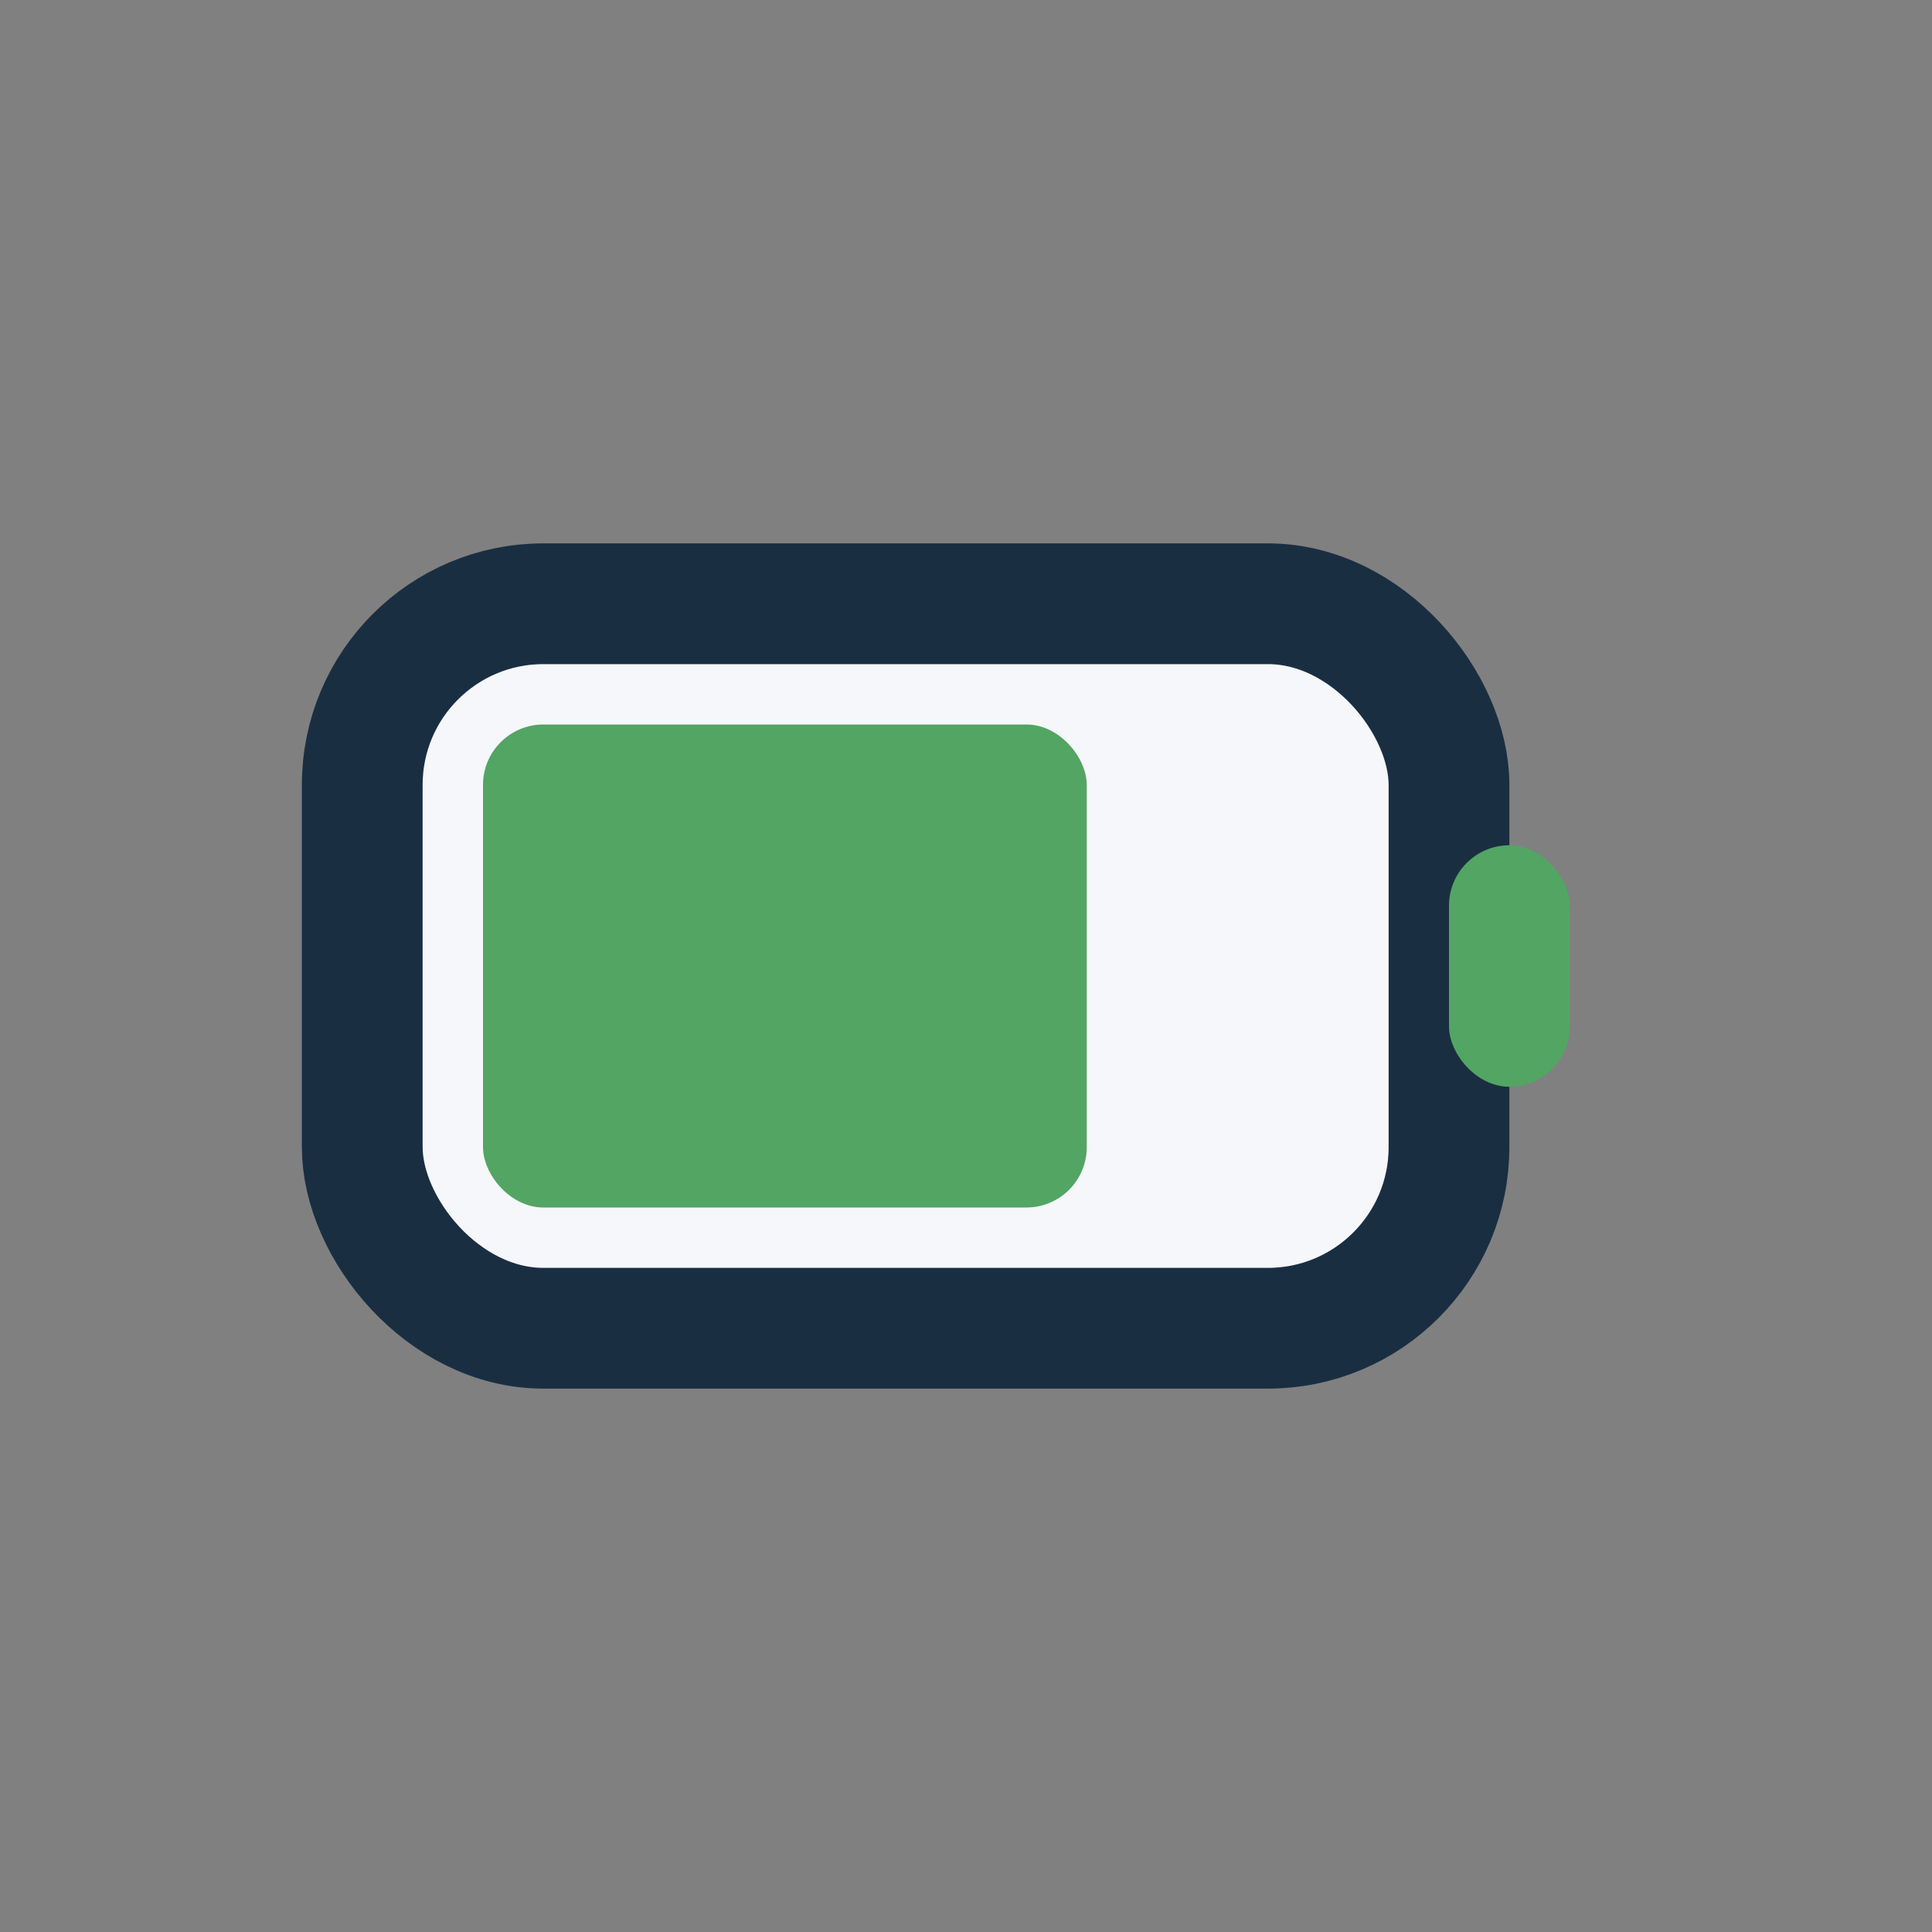 <?xml version="1.0" encoding="UTF-8"?>
<svg xmlns="http://www.w3.org/2000/svg" width="32" height="32" viewBox="0 0 32 32"><rect x="0" y="0" width="32" height="32" fill="#808080" stroke="none"/><rect x="6" y="10" width="18" height="12" rx="3" fill="#F5F7FA" stroke="#1A2E42" stroke-width="2"/><rect x="24" y="14" width="2" height="4" rx="1" fill="#53A563"/><rect x="8" y="12" width="10" height="8" rx="1" fill="#53A563"/></svg>